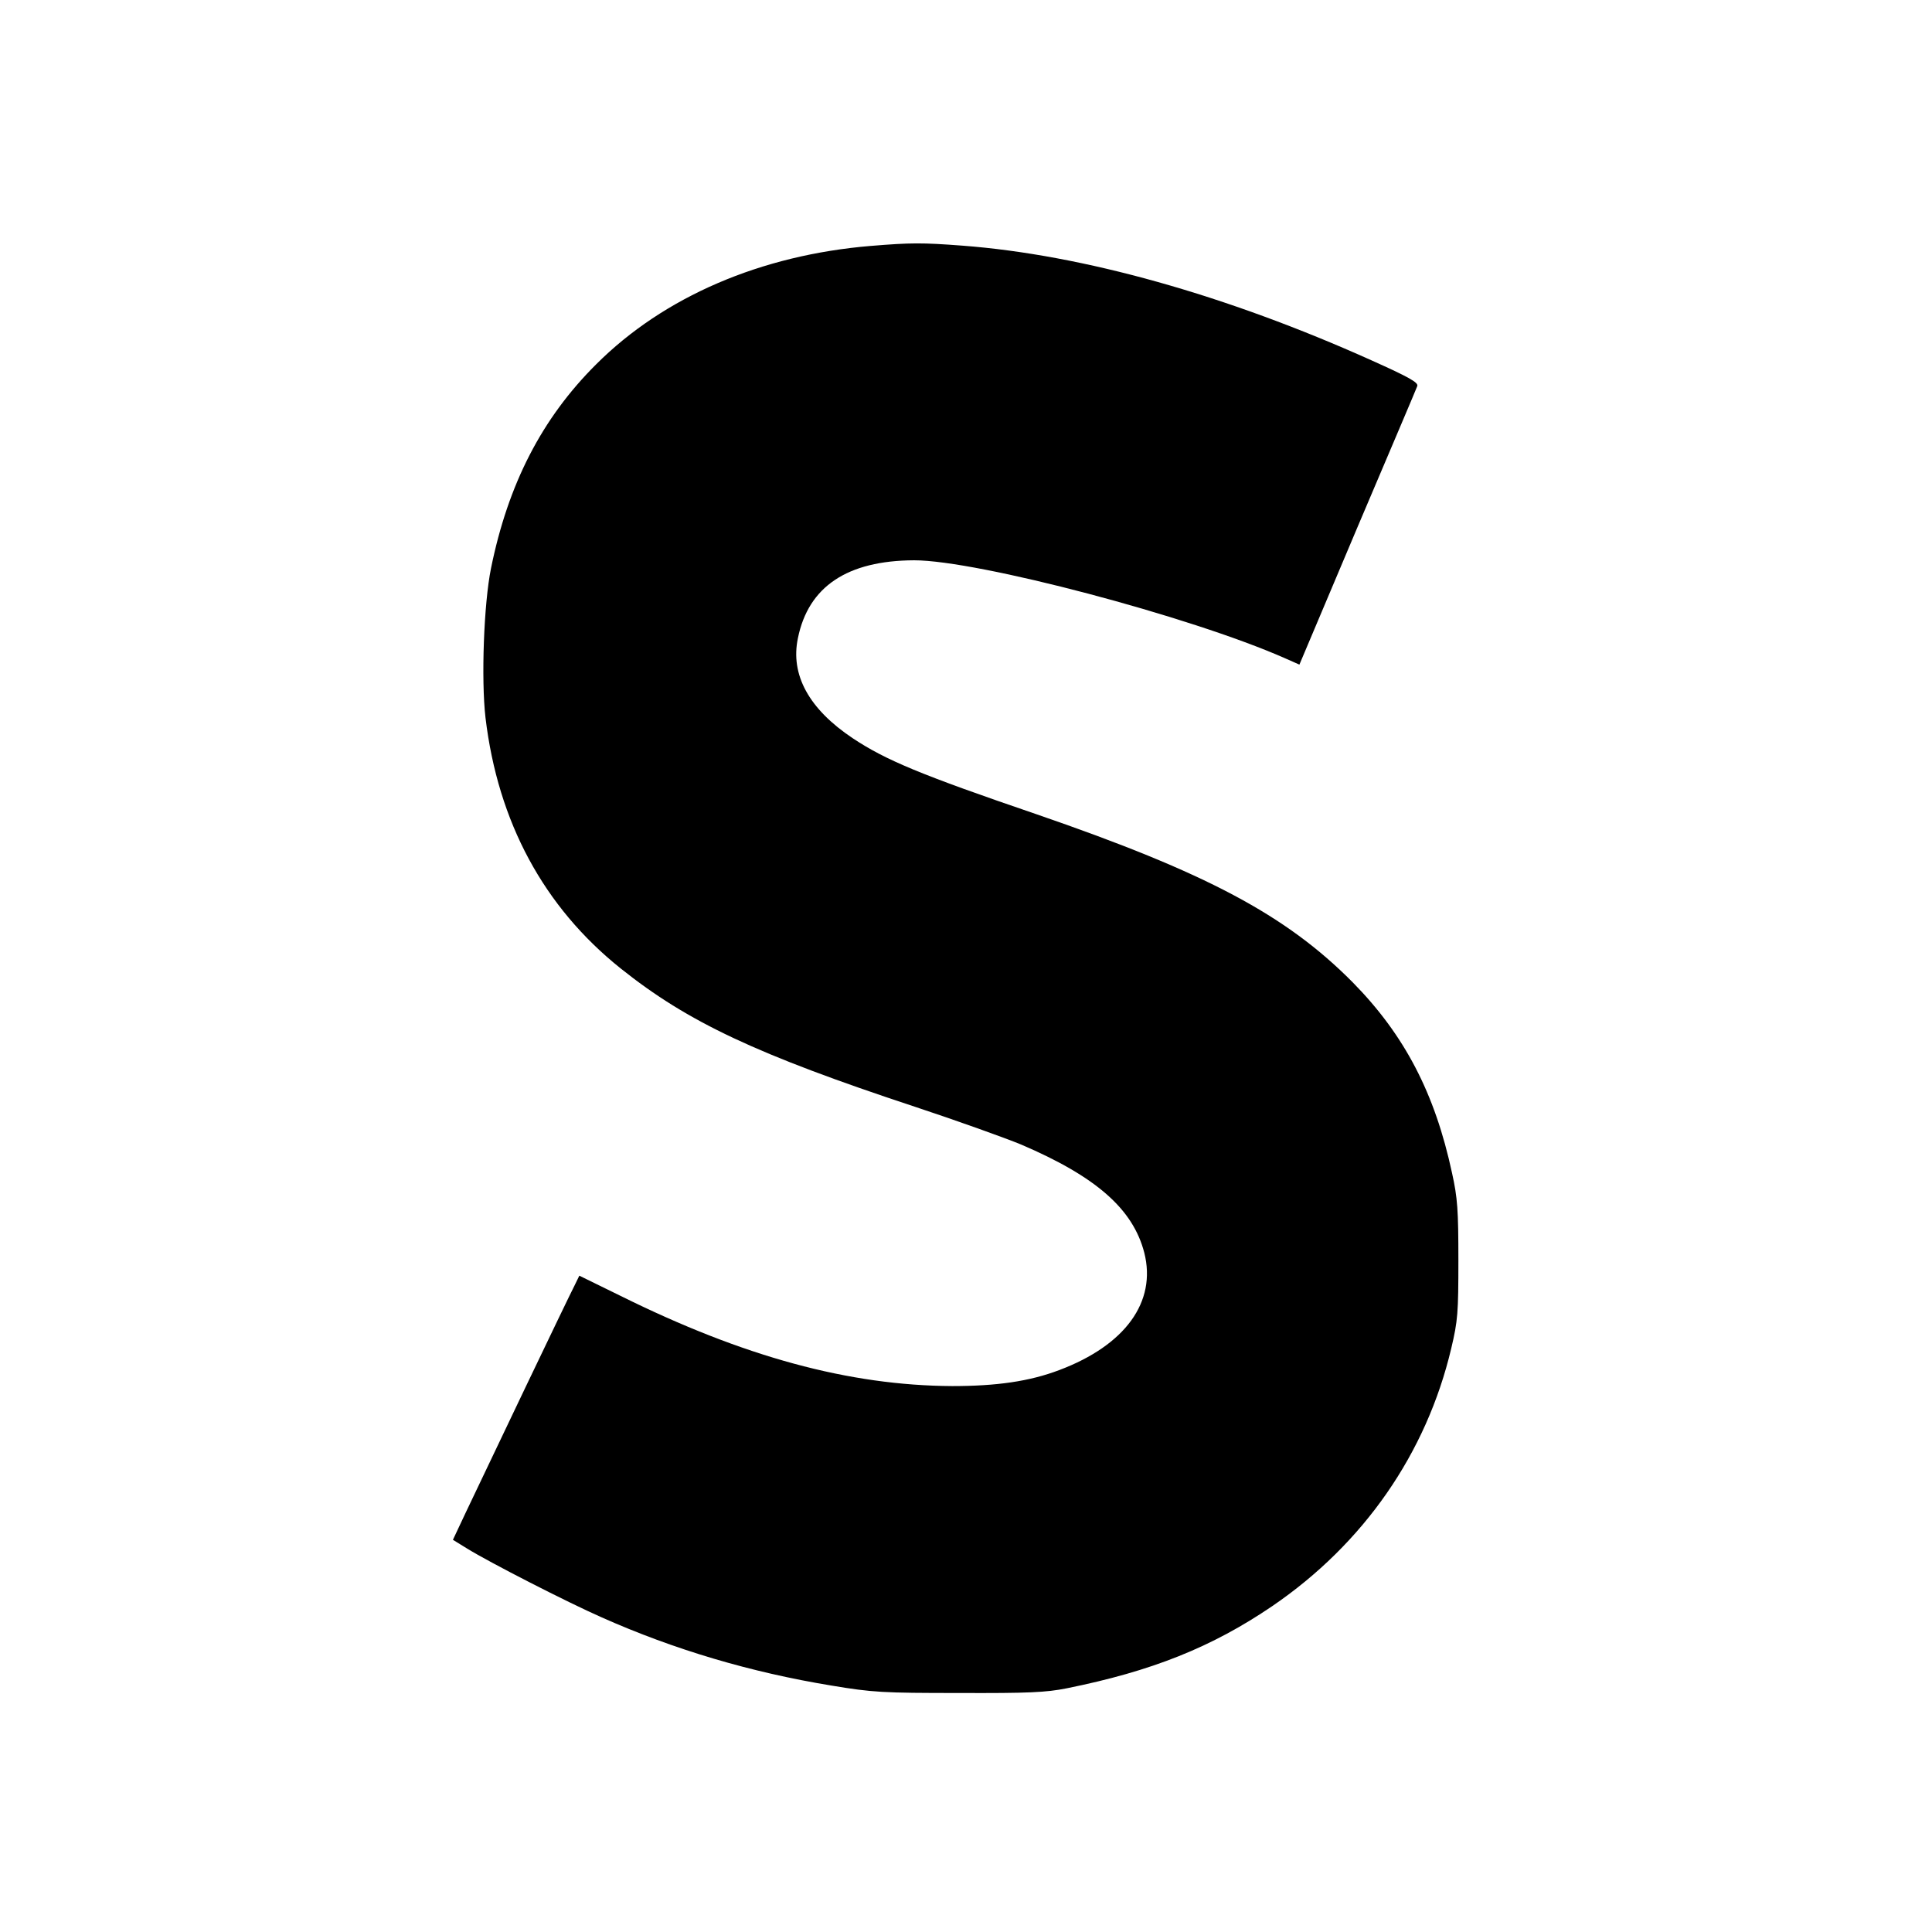 <?xml version="1.0" standalone="no"?>
<!DOCTYPE svg PUBLIC "-//W3C//DTD SVG 20010904//EN"
 "http://www.w3.org/TR/2001/REC-SVG-20010904/DTD/svg10.dtd">
<svg version="1.0" xmlns="http://www.w3.org/2000/svg"
 width="700pt" height="700pt" viewBox="0 0 700 700"
 preserveAspectRatio="xMidYMid meet">
<g transform="translate(0,700) scale(0.1,-0.1)"
fill="#000000" stroke="none">
<path d="M3155 6109 c-398 -33 -750 -184 -995 -429 -197 -196 -319 -434 -381
-739 -26 -128 -36 -402 -20 -541 45 -378 211 -686 490 -909 243 -194 491 -311
1066 -501 154 -51 327 -113 385 -137 271 -116 405 -233 446 -392 45 -178 -69
-335 -308 -425 -108 -41 -227 -58 -388 -58 -374 2 -756 106 -1202 327 l-149
73 -18 -37 c-22 -42 -320 -666 -392 -818 l-48 -102 52 -32 c81 -50 360 -193
487 -249 263 -117 540 -199 832 -247 150 -25 187 -27 463 -27 251 -1 315 2
390 17 308 62 526 149 745 298 331 226 558 553 648 933 24 101 26 129 26 321
0 180 -3 225 -23 315 -62 289 -172 500 -360 691 -242 244 -530 397 -1146 609
-419 143 -546 196 -665 275 -159 106 -227 230 -199 363 38 187 179 281 421
282 230 0 1000 -203 1344 -355 l52 -23 210 497 c116 273 214 503 217 512 5 13
-29 32 -167 94 -523 235 -1044 382 -1481 415 -146 11 -186 11 -332 -1z"/>
</g>
</svg>
